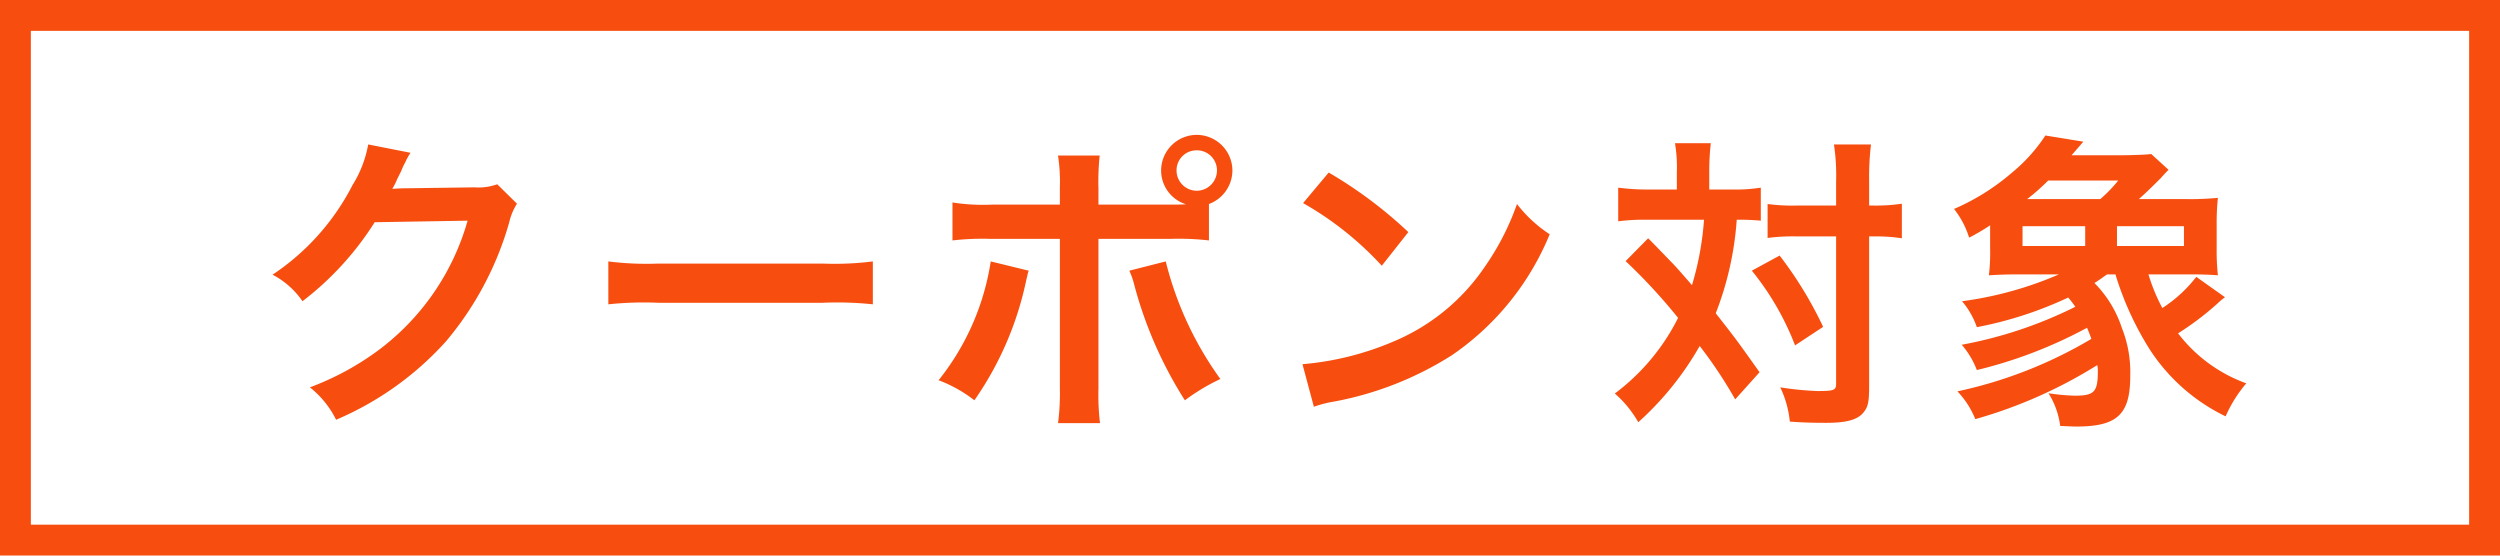 <svg height="18" viewBox="0 0 81 18" width="81" xmlns="http://www.w3.org/2000/svg"><g transform="translate(-4160 391)"><g fill="#fff" stroke="#f74e10"><path d="m4160-391h81v18h-81z" stroke="none"/><path d="m4160.5-390.5h80v17h-80z" fill="none"/></g><path d="m8.11-7.03a1.771 1.771 0 0 1 -.73.1l-2.19.03c-.19 0-.35.01-.48.02a2.358 2.358 0 0 0 .16-.32l.13-.26a2.018 2.018 0 0 1 .13-.28 2.045 2.045 0 0 1 .17-.31l-1.37-.27a3.732 3.732 0 0 1 -.51 1.32 7.692 7.692 0 0 1 -2.59 2.9 2.657 2.657 0 0 1 .97.86 9.788 9.788 0 0 0 2.34-2.56l3.01-.05a7.919 7.919 0 0 1 -2.92 4.22 9.006 9.006 0 0 1 -2.19 1.18 3.081 3.081 0 0 1 .85 1.05 10.1 10.1 0 0 0 3.56-2.54 10.372 10.372 0 0 0 2.05-3.86 1.881 1.881 0 0 1 .25-.6zm3.6 3.89a10.978 10.978 0 0 1 1.63-.05h5.31a10.978 10.978 0 0 1 1.63.05v-1.39a9.82 9.82 0 0 1 -1.62.07h-5.33a9.82 9.82 0 0 1 -1.62-.07zm15.88-3.23v-.53a7.967 7.967 0 0 1 .04-1.06h-1.35a5.675 5.675 0 0 1 .06 1.03v.56h-2.2a6.418 6.418 0 0 1 -1.28-.07v1.23a8.53 8.53 0 0 1 1.26-.05h2.22v4.84a7.447 7.447 0 0 1 -.06 1.13h1.36a7.723 7.723 0 0 1 -.05-1.12v-4.85h2.31a8.609 8.609 0 0 1 1.27.05v-1.18a1.165 1.165 0 0 0 .76-1.09 1.159 1.159 0 0 0 -1.16-1.15 1.157 1.157 0 0 0 -1.15 1.15 1.146 1.146 0 0 0 .81 1.1c-.24.01-.34.01-.55.01zm3.18-1.76a.651.651 0 0 1 .66.65.659.659 0 0 1 -.66.66.657.657 0 0 1 -.65-.66.649.649 0 0 1 .65-.65zm-6.67 3.6a8.124 8.124 0 0 1 -1.69 3.85 4.361 4.361 0 0 1 1.16.65 10.568 10.568 0 0 0 1.68-3.89c.02-.09.04-.15.04-.17s.02-.08.04-.14zm4.49.3a2.558 2.558 0 0 1 .16.46 13.339 13.339 0 0 0 1.64 3.74 6.612 6.612 0 0 1 1.15-.69 11.03 11.03 0 0 1 -1.77-3.81zm5.63-2.19a10.5 10.5 0 0 1 2.55 2.03l.86-1.09a14.163 14.163 0 0 0 -2.58-1.93zm.35 6.6a3.54 3.54 0 0 1 .66-.17 10.8 10.8 0 0 0 3.81-1.5 8.776 8.776 0 0 0 3.17-3.92 4.312 4.312 0 0 1 -1.06-.98 8.35 8.35 0 0 1 -1.02 2 6.681 6.681 0 0 1 -2.97 2.45 9.529 9.529 0 0 1 -2.96.74zm11.76-7.04h-.91a7.2 7.2 0 0 1 -.99-.06v1.09a6.434 6.434 0 0 1 .93-.05h1.85a9.7 9.7 0 0 1 -.39 2.12c-.38-.44-.55-.63-.63-.71-.59-.61-.59-.61-.79-.81l-.73.74a18.192 18.192 0 0 1 1.7 1.84 6.94 6.94 0 0 1 -2.05 2.45 3.579 3.579 0 0 1 .76.93 9.828 9.828 0 0 0 1.99-2.47 14.363 14.363 0 0 1 1.15 1.73l.79-.88c-.71-1-.79-1.11-1.42-1.91a10.244 10.244 0 0 0 .68-3.03 7.462 7.462 0 0 1 .78.03v-1.07a5.34 5.34 0 0 1 -.96.06h-.71v-.56a7.936 7.936 0 0 1 .05-.94h-1.16a4.736 4.736 0 0 1 .06.94zm5.16 1.52v4.77c0 .21-.06.24-.6.24a10.047 10.047 0 0 1 -1.21-.12 3.314 3.314 0 0 1 .31 1.11c.4.03.77.04 1.18.04.66 0 1.02-.1 1.21-.34.15-.18.18-.35.18-.87v-4.83h.13a5.812 5.812 0 0 1 .7.03l.23.03v-1.12a5.734 5.734 0 0 1 -.94.06h-.12v-.79a9.005 9.005 0 0 1 .06-1.19h-1.2a6.708 6.708 0 0 1 .07 1.19v.79h-1.27a6.073 6.073 0 0 1 -.95-.05v1.1a6.231 6.231 0 0 1 .95-.05zm-2.73 1.11a8.915 8.915 0 0 1 1.4 2.42l.91-.6a12.558 12.558 0 0 0 -1.41-2.31zm14.16.12c.42 0 .68.01.94.03a7.45 7.45 0 0 1 -.04-.88v-.75a7.9 7.9 0 0 1 .04-.88 9.144 9.144 0 0 1 -1.05.04h-1.51c.3-.27.45-.42.72-.69.11-.13.15-.16.24-.26l-.56-.51c-.11.02-.62.04-.96.04h-1.62l.38-.44-1.23-.2a5.327 5.327 0 0 1 -1.09 1.21 7.26 7.26 0 0 1 -1.87 1.17 2.859 2.859 0 0 1 .49.93 6.809 6.809 0 0 0 .68-.4v.74a6.166 6.166 0 0 1 -.04.88c.33-.02.58-.03.98-.03h1.29a11.8 11.8 0 0 1 -3.14.87 2.617 2.617 0 0 1 .48.84 12.367 12.367 0 0 0 2.96-.96 3 3 0 0 1 .23.3 13.858 13.858 0 0 1 -3.68 1.23 2.763 2.763 0 0 1 .49.82 14.785 14.785 0 0 0 3.57-1.37c.06.14.08.19.14.36a14.355 14.355 0 0 1 -4.34 1.7 2.839 2.839 0 0 1 .58.9 15.283 15.283 0 0 0 3.95-1.75.718.718 0 0 1 .02.19c0 .68-.11.8-.75.8a6.528 6.528 0 0 1 -.85-.08 2.582 2.582 0 0 1 .38 1.06c.23.01.4.02.52.02 1.33 0 1.75-.39 1.75-1.64a3.87 3.87 0 0 0 -.27-1.55 3.689 3.689 0 0 0 -.89-1.46c.19-.12.25-.17.41-.28h.27a10 10 0 0 0 1.11 2.43 6.079 6.079 0 0 0 2.46 2.17 4.3 4.3 0 0 1 .67-1.07 4.847 4.847 0 0 1 -2.21-1.62 9.384 9.384 0 0 0 1.27-.96 2.322 2.322 0 0 1 .25-.21l-.93-.66a4.427 4.427 0 0 1 -1.1 1.01 5.9 5.9 0 0 1 -.45-1.09zm-5.24-2.44a6.618 6.618 0 0 0 .68-.6h2.27a4.526 4.526 0 0 1 -.58.6zm-.15 1.52v-.64h2.03v.64zm3.06 0v-.64h2.17v.64z" fill="#f74e10" transform="translate(4168 -378)"/></g></svg>